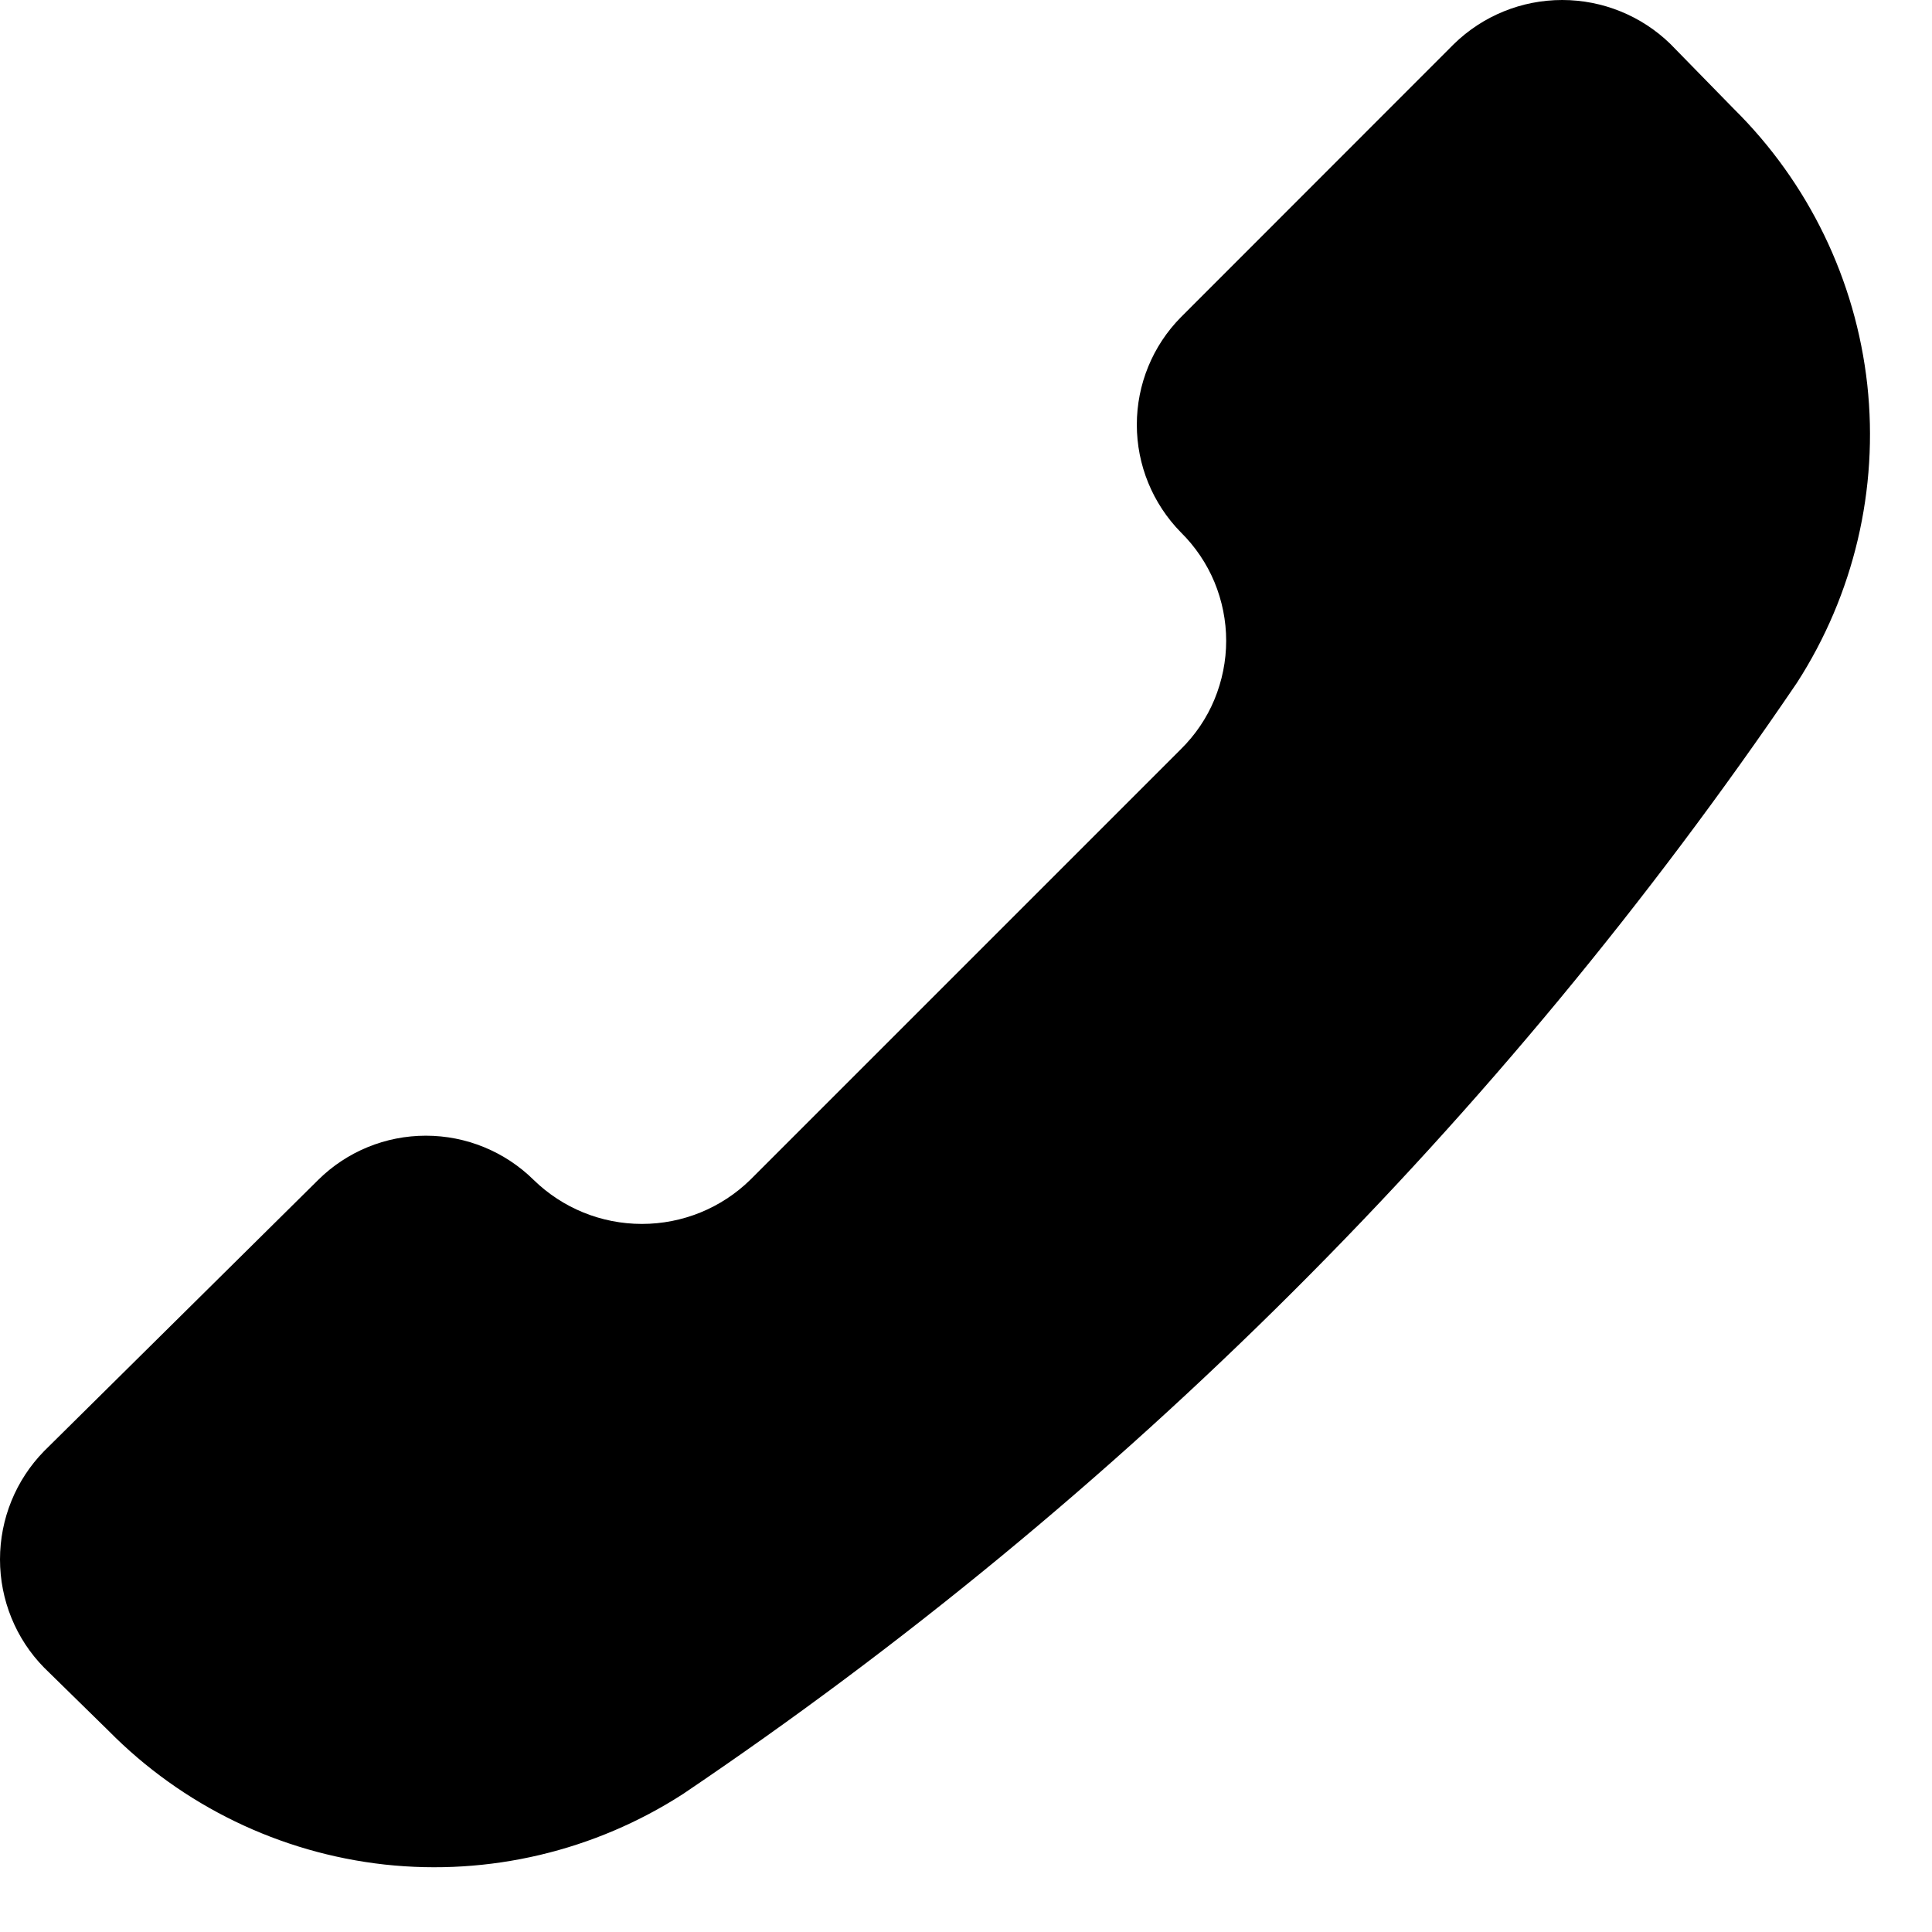 <svg xmlns="http://www.w3.org/2000/svg" width="12" height="12" viewBox="0 0 12 12" fill="none">
<path d="M4.242 11.143C3.693 11.497 3.039 11.652 2.389 11.581C1.739 11.509 1.134 11.216 0.675 10.751L0.274 10.358C0.098 10.179 0 9.937 0 9.686C0 9.434 0.098 9.193 0.274 9.013L1.977 7.328C2.155 7.152 2.395 7.054 2.645 7.054C2.895 7.054 3.135 7.152 3.314 7.328C3.494 7.504 3.735 7.602 3.987 7.602C4.239 7.602 4.48 7.504 4.66 7.328L7.335 4.653C7.424 4.565 7.495 4.461 7.543 4.345C7.591 4.229 7.616 4.105 7.616 3.98C7.616 3.855 7.591 3.731 7.543 3.615C7.495 3.5 7.424 3.395 7.335 3.307C7.159 3.128 7.061 2.888 7.061 2.638C7.061 2.388 7.159 2.148 7.335 1.97L9.03 0.274C9.21 0.098 9.451 0 9.703 0C9.954 0 10.196 0.098 10.376 0.274L10.768 0.675C11.233 1.134 11.526 1.739 11.598 2.389C11.669 3.038 11.515 3.692 11.161 4.241C9.315 6.961 6.967 9.304 4.242 11.143Z" fill="black"/>
</svg>